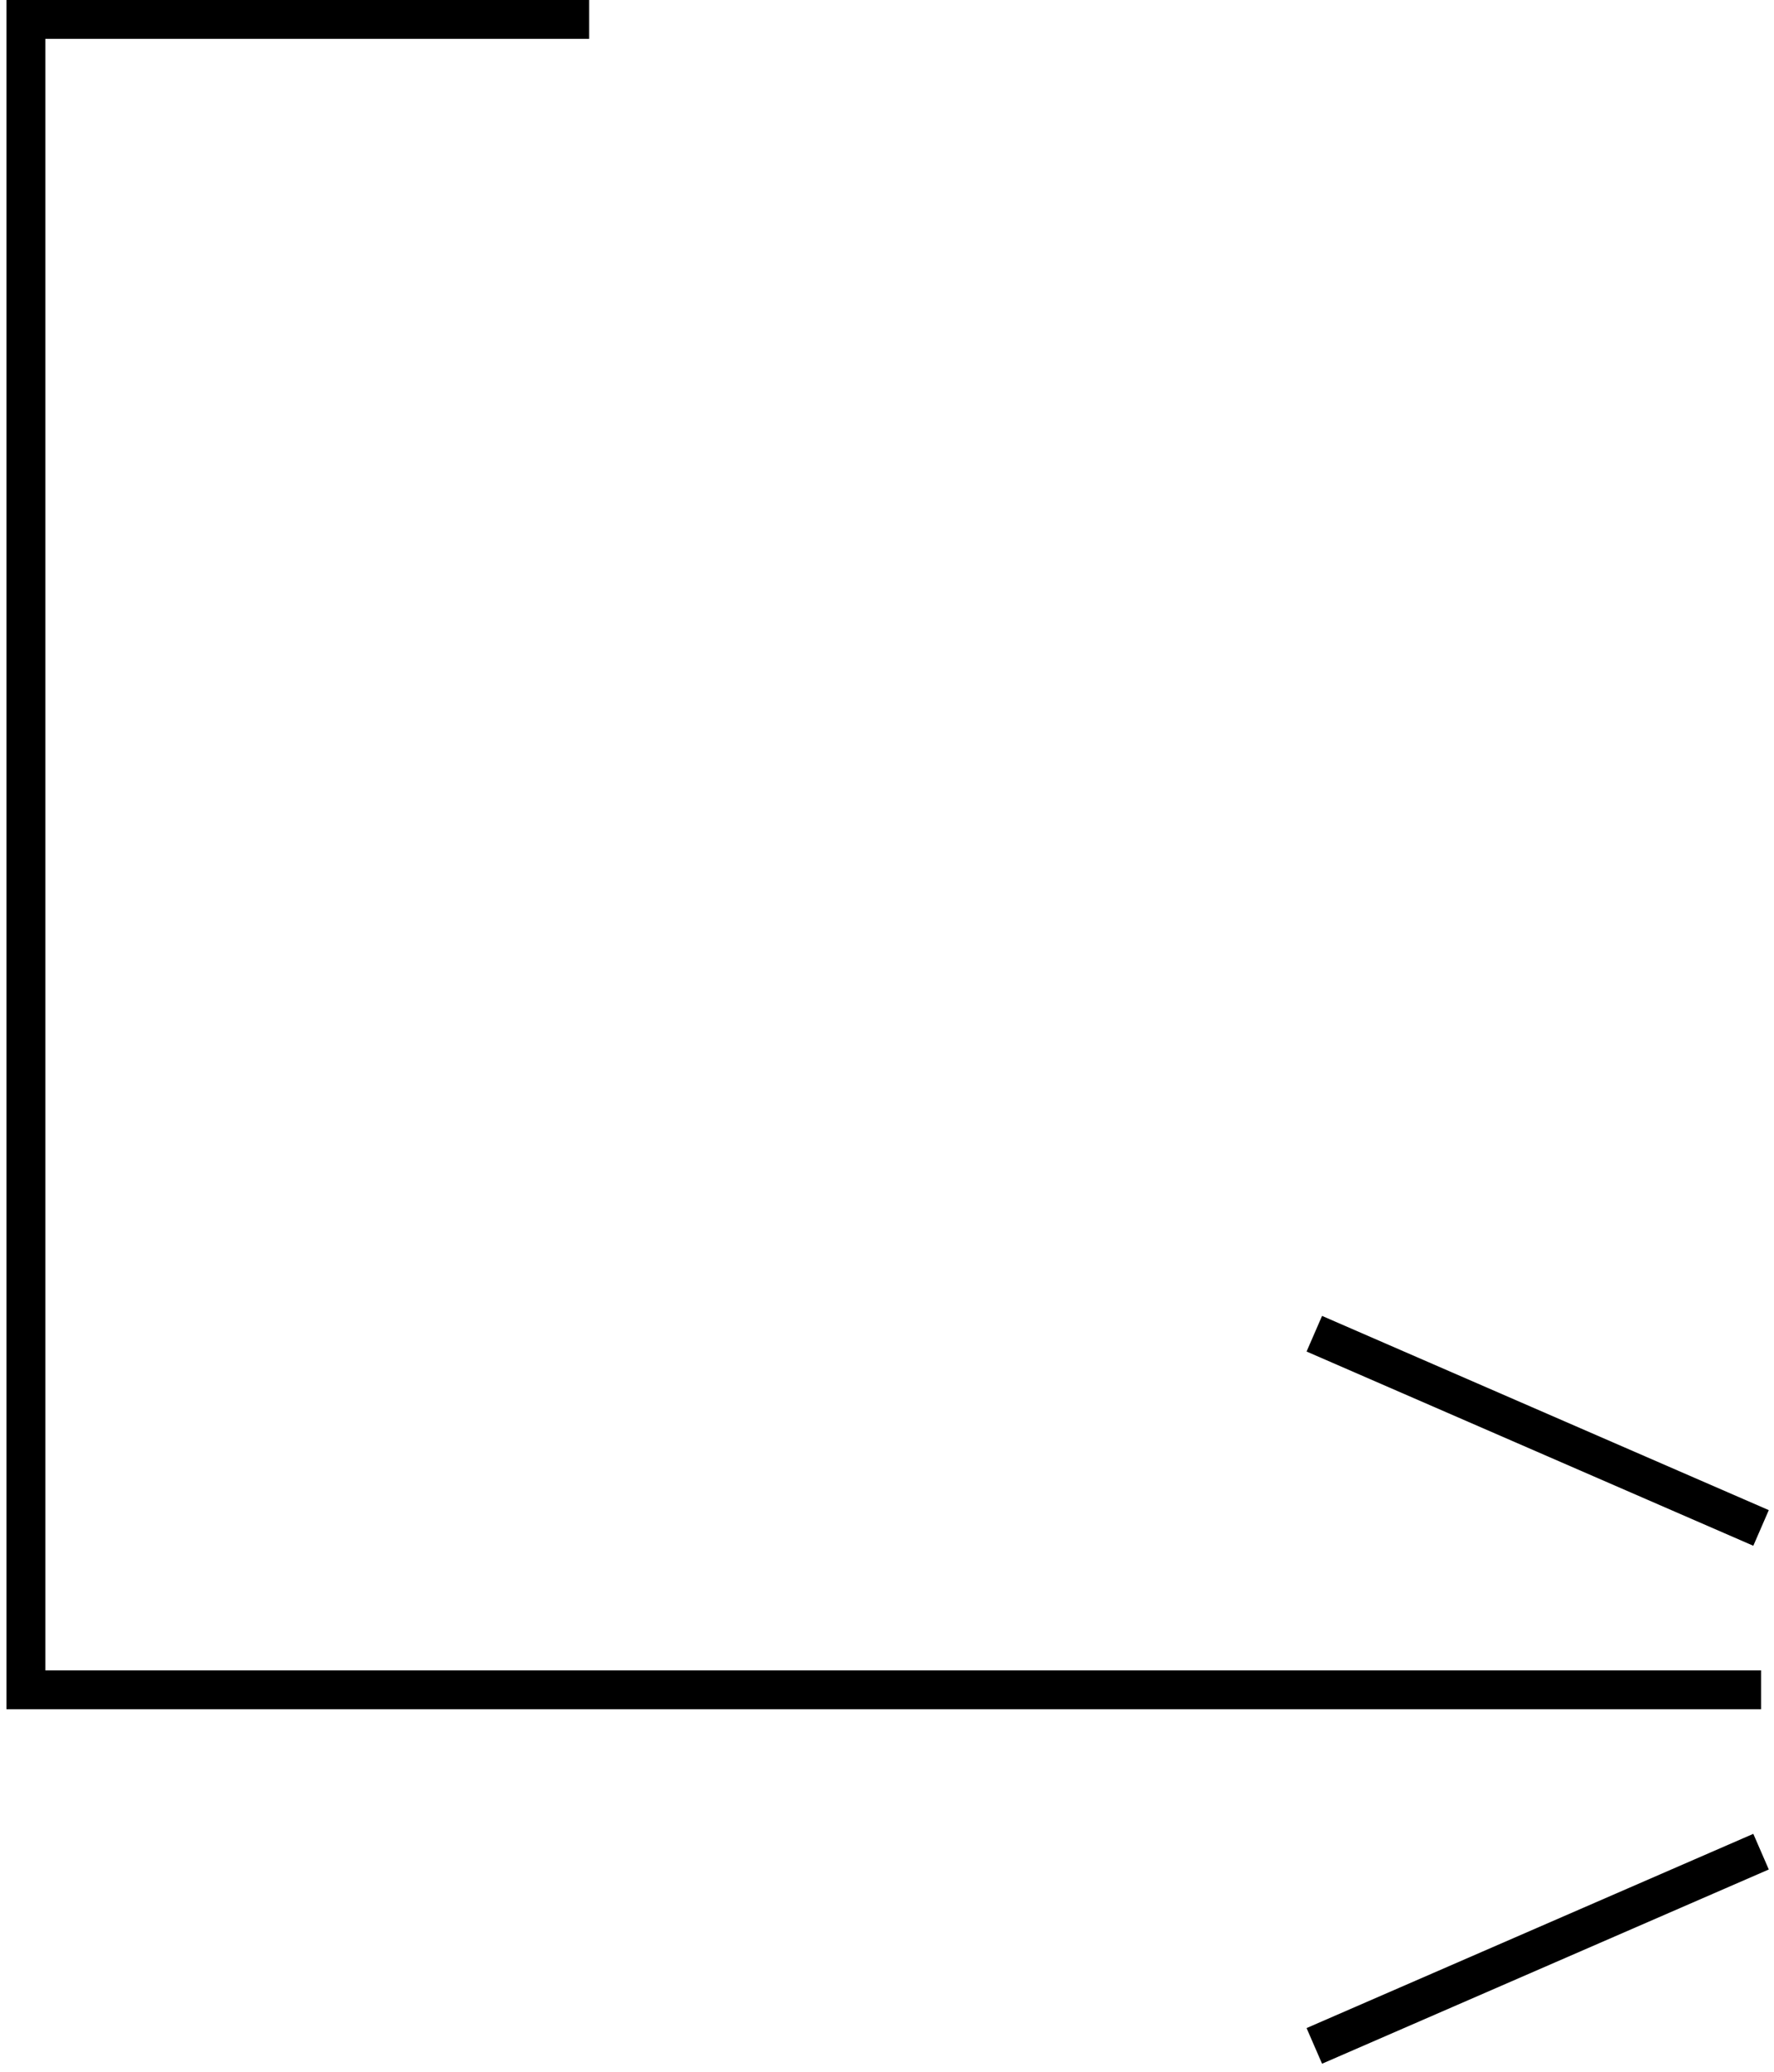 <?xml version="1.0" encoding="UTF-8"?> <svg xmlns="http://www.w3.org/2000/svg" width="137" height="160" viewBox="0 0 137 160" fill="none"> <path fill-rule="evenodd" clip-rule="evenodd" d="M0.5 0H45.5V3H3.5V129H136V132H0.5V0Z" fill="black"></path> <path fill-rule="evenodd" clip-rule="evenodd" d="M135.402 119.376L100.902 104.376L102.098 101.624L136.598 116.624L135.402 119.376Z" fill="black"></path> <path fill-rule="evenodd" clip-rule="evenodd" d="M135.402 141.624L100.902 156.624L102.098 159.376L136.598 144.376L135.402 141.624Z" fill="black"></path> </svg> 